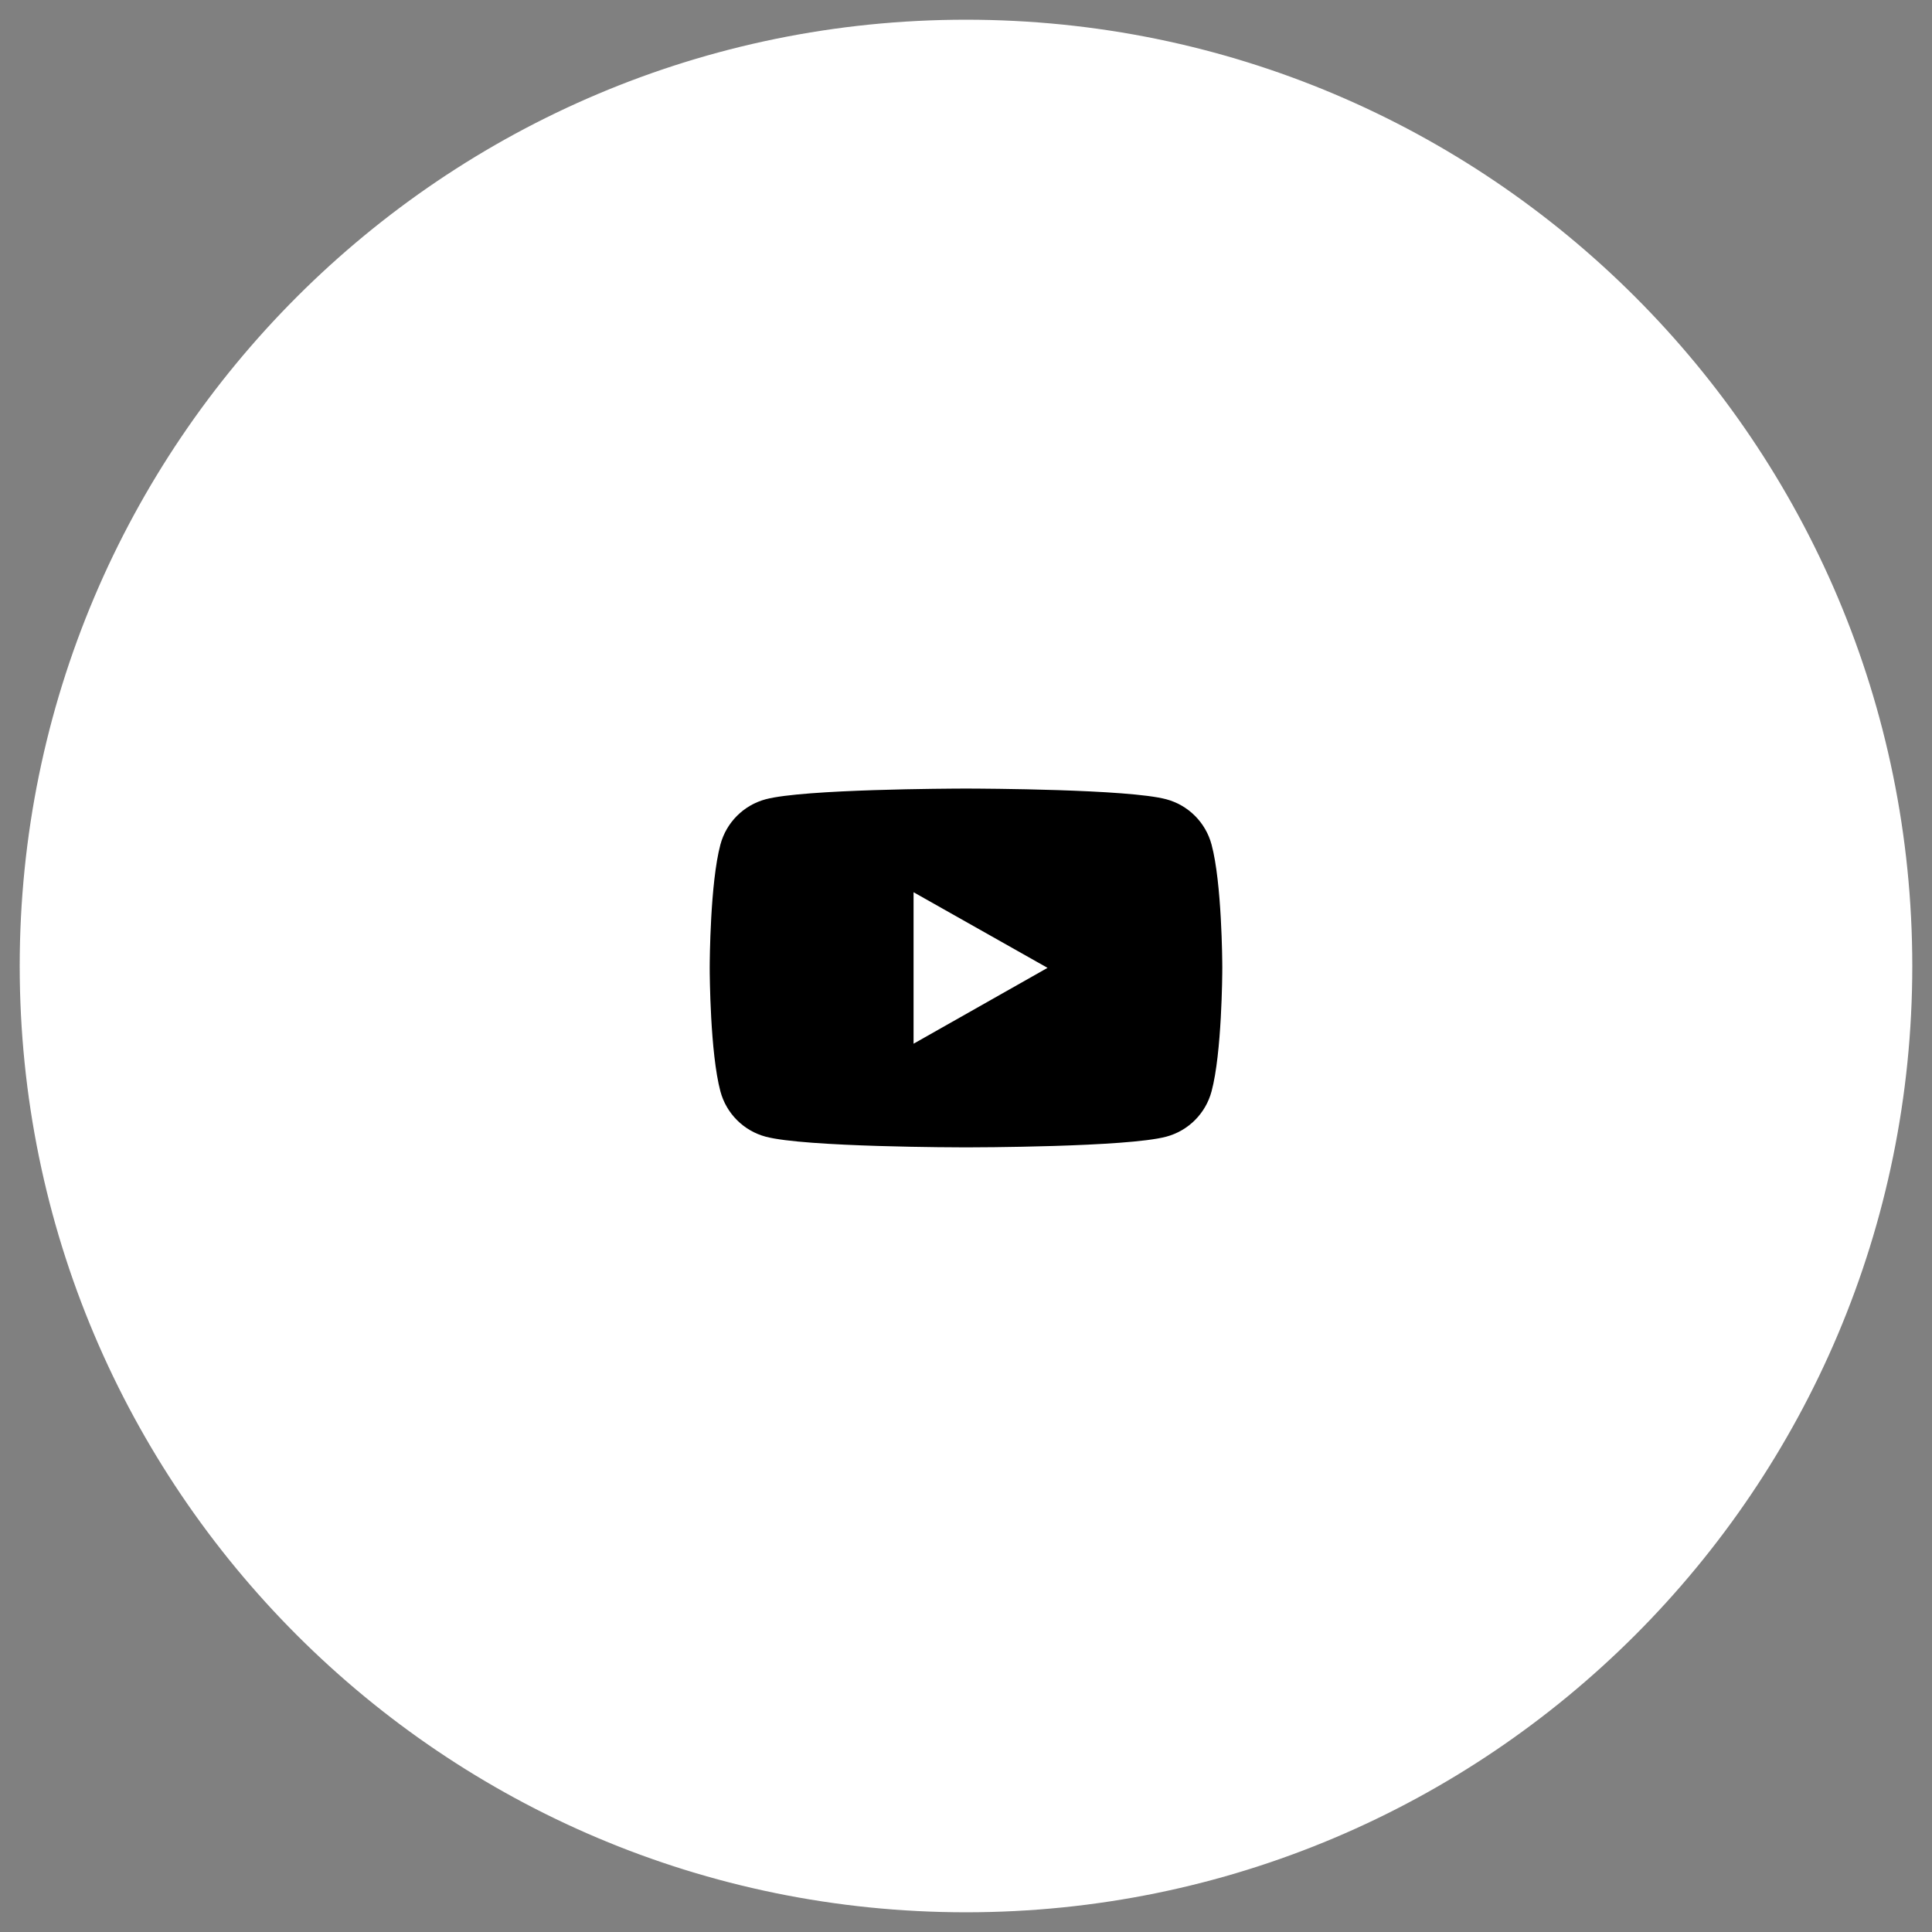 <?xml version="1.0" encoding="UTF-8"?> <svg xmlns="http://www.w3.org/2000/svg" width="49" height="49" viewBox="0 0 49 49" fill="none"><rect x="0" y="0" width="49" height="49" fill="#808080" stroke="none"/> <path d="M48 24.5C48 11.521 37.479 1 24.5 1C11.521 1 1 11.521 1 24.5C1 37.479 11.521 48 24.5 48C37.479 48 48 37.479 48 24.5Z" fill="white" stroke="white"></path> <path fill-rule="evenodd" clip-rule="evenodd" d="M24.53 20C24.899 20.001 28.616 20.014 29.578 20.271C30.138 20.42 30.578 20.859 30.728 21.421C30.989 22.394 31 24.38 31 24.537V24.557C31 24.715 30.989 26.706 30.728 27.679C30.578 28.241 30.138 28.68 29.578 28.829C28.585 29.095 24.661 29.1 24.505 29.1H24.495C24.339 29.1 20.414 29.095 19.42 28.829C18.861 28.68 18.421 28.241 18.271 27.679C18.011 26.706 18 24.715 18 24.557V24.537C18 24.38 18.011 22.394 18.271 21.421C18.421 20.859 18.861 20.42 19.42 20.271C20.384 20.014 24.101 20.001 24.47 20H24.53ZM23.17 22.629V26.471L26.568 24.547L23.17 22.629Z" fill="black"></path> </svg> 